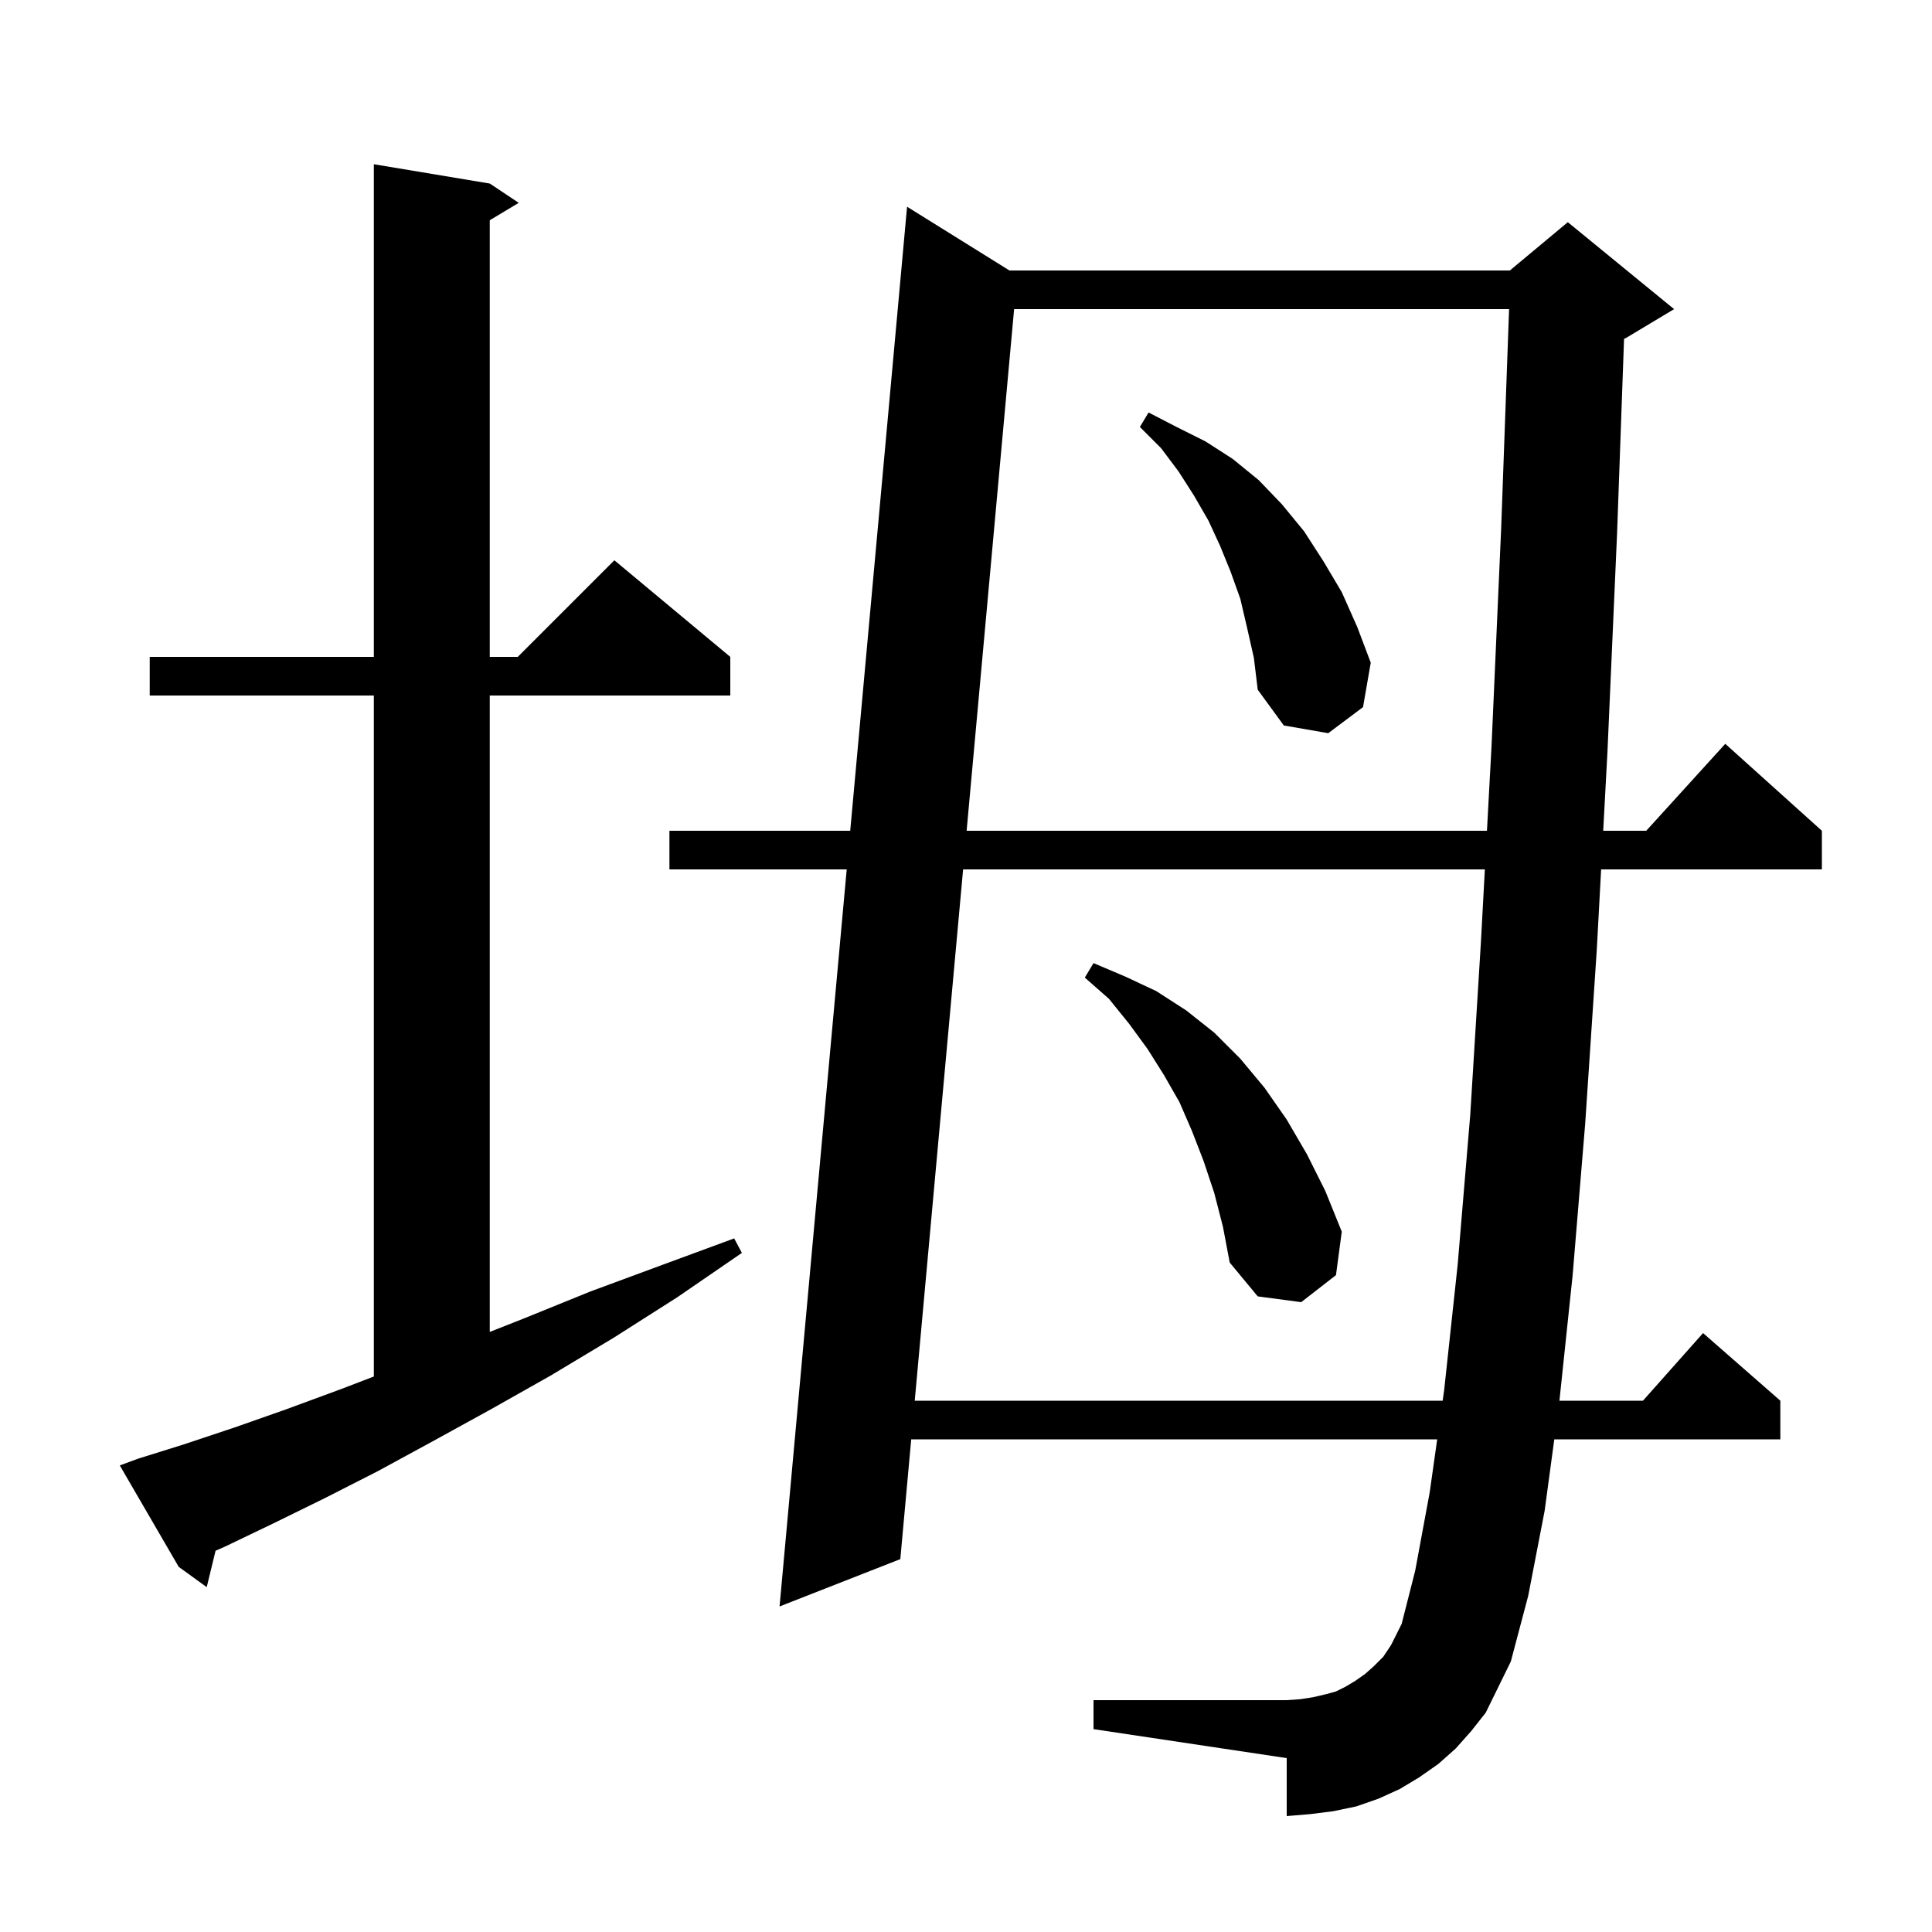 <svg xmlns="http://www.w3.org/2000/svg" xmlns:xlink="http://www.w3.org/1999/xlink" version="1.1" baseProfile="full" viewBox="0 0 200 200" width="200" height="200">
<g fill="black">
<path d="M 150.7 181.0 L 148.9 182.6 L 146.9 184.0 L 144.9 185.2 L 142.7 186.2 L 140.4 187.0 L 138.0 187.5 L 135.6 187.8 L 133.2 188.0 L 133.2 182.0 L 113.2 179.0 L 113.2 176.0 L 133.2 176.0 L 134.6 175.9 L 135.9 175.7 L 137.2 175.4 L 138.3 175.1 L 139.3 174.6 L 140.3 174.0 L 141.3 173.3 L 142.2 172.5 L 143.2 171.5 L 144.0 170.3 L 145.1 168.1 L 146.5 162.6 L 148.0 154.5 L 148.778 149.0 L 94.329 149.0 L 93.2 161.4 L 80.7 166.3 L 87.651 90.0 L 69.3 90.0 L 69.3 86.0 L 88.015 86.0 L 93.9 21.4 L 104.497 28.0 L 156.3 28.0 L 162.3 23.0 L 173.3 32.0 L 168.3 35.0 L 168.122 35.074 L 167.4 55.2 L 166.4 77.9 L 165.963 86.0 L 170.418 86.0 L 178.6 77.0 L 188.6 86.0 L 188.6 90.0 L 165.748 90.0 L 165.3 98.3 L 164.1 116.3 L 162.8 132.0 L 161.432 145.0 L 170.078 145.0 L 176.3 138.0 L 184.3 145.0 L 184.3 149.0 L 160.9 149.0 L 159.9 156.4 L 158.2 165.2 L 156.4 172.0 L 153.8 177.3 L 152.3 179.2 Z M 14.3 151.0 L 19.1 149.5 L 24.2 147.8 L 29.6 145.9 L 35.3 143.8 L 38.7 142.497 L 38.7 72.0 L 15.5 72.0 L 15.5 68.0 L 38.7 68.0 L 38.7 17.0 L 50.7 19.0 L 53.7 21.0 L 50.7 22.8 L 50.7 68.0 L 53.6 68.0 L 63.6 58.0 L 75.6 68.0 L 75.6 72.0 L 50.7 72.0 L 50.7 137.879 L 54.2 136.5 L 61.1 133.7 L 68.4 131.0 L 76.0 128.2 L 76.8 129.7 L 70.1 134.3 L 63.5 138.5 L 57.0 142.4 L 50.8 145.9 L 44.8 149.2 L 39.1 152.3 L 33.6 155.1 L 28.3 157.7 L 23.3 160.1 L 22.315 160.531 L 21.4 164.3 L 18.5 162.2 L 12.4 151.7 Z M 99.701 90.0 L 94.693 145.0 L 149.344 145.0 L 149.5 143.9 L 150.9 130.9 L 152.2 115.4 L 153.3 97.6 L 153.712 90.0 Z M 125.7 123.5 L 124.6 120.2 L 123.4 117.1 L 122.1 114.1 L 120.5 111.3 L 118.8 108.6 L 116.9 106.0 L 114.8 103.4 L 112.3 101.2 L 113.2 99.7 L 116.5 101.1 L 119.7 102.6 L 122.8 104.6 L 125.7 106.9 L 128.4 109.6 L 130.9 112.6 L 133.2 115.9 L 135.3 119.5 L 137.2 123.3 L 138.9 127.5 L 138.3 132.0 L 134.7 134.8 L 130.2 134.2 L 127.3 130.7 L 126.6 127.0 Z M 104.981 32.0 L 100.065 86.0 L 153.929 86.0 L 154.4 77.3 L 155.4 54.7 L 156.22 32.0 Z M 129.1 65.0 L 128.4 62.0 L 127.4 59.2 L 126.3 56.5 L 125.1 53.9 L 123.6 51.3 L 122.0 48.8 L 120.2 46.4 L 118.0 44.2 L 118.9 42.7 L 121.8 44.2 L 124.8 45.7 L 127.6 47.5 L 130.3 49.7 L 132.7 52.2 L 135.0 55.0 L 137.0 58.1 L 138.9 61.3 L 140.5 64.9 L 141.9 68.6 L 141.1 73.2 L 137.5 75.9 L 132.9 75.1 L 130.2 71.4 L 129.8 68.1 Z " />
</g>
</svg>
